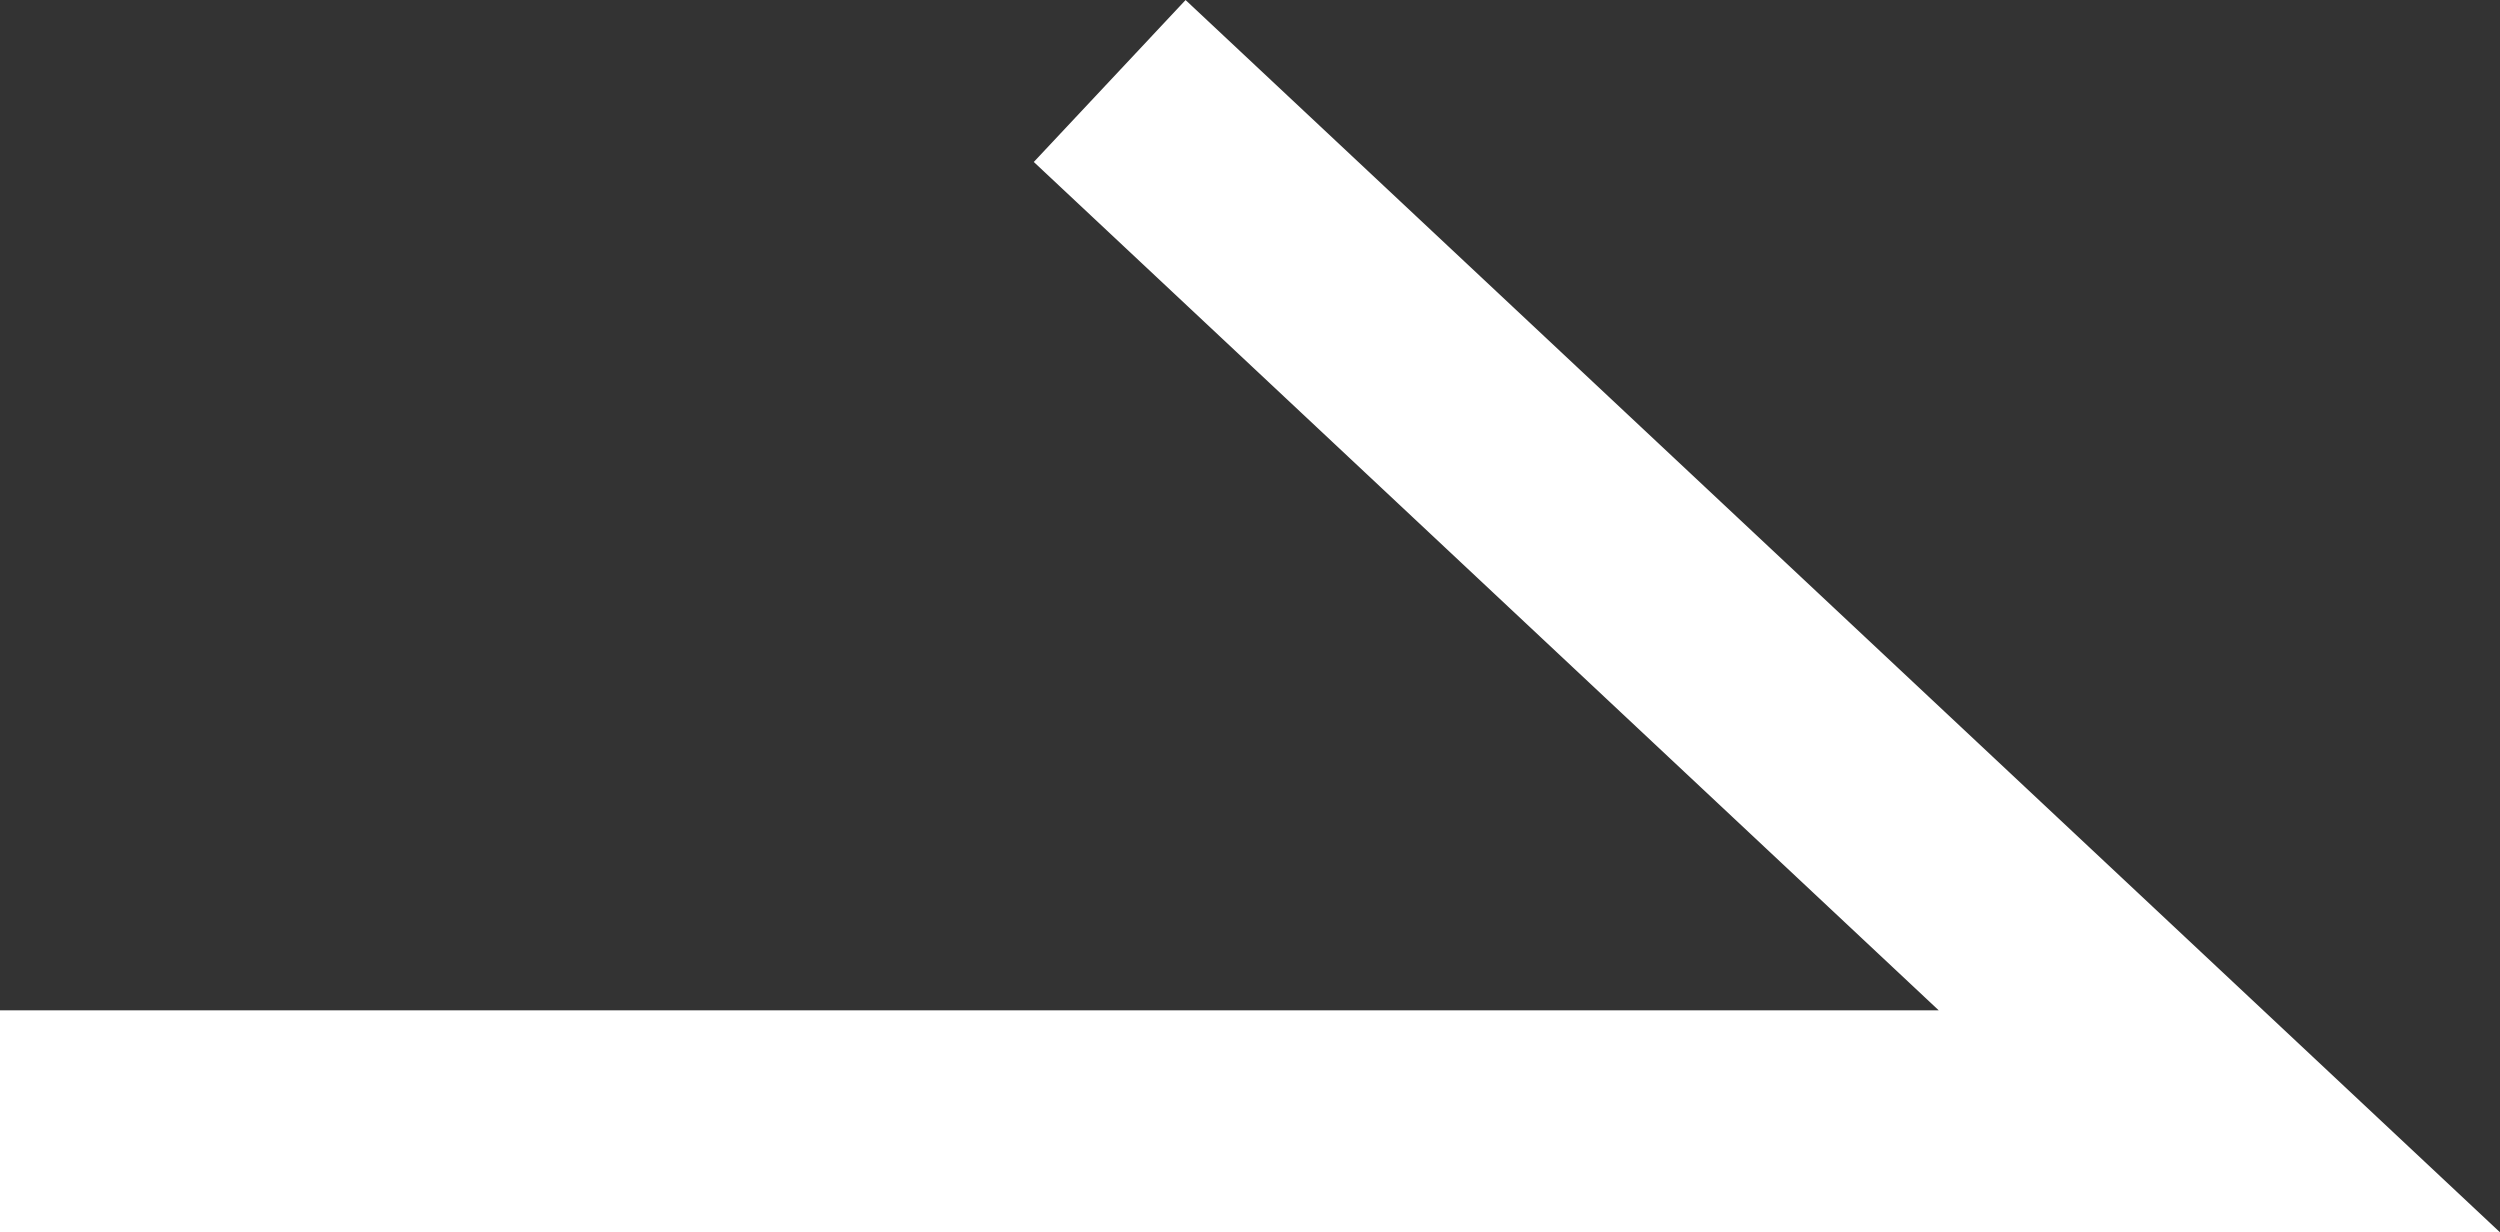 <svg xmlns="http://www.w3.org/2000/svg" width="22.529" height="11.104" viewBox="0 0 22.529 11.104">
  <rect x="0" y="0" width="22.529" height="11.104" fill="#333333" stroke="none"/>
  <path id="cursor" d="M1362.917,709.333v-20l-9.375,10" transform="translate(709.333 -1352.812) rotate(90)" fill="none" stroke="#fff" stroke-width="2"/>
</svg>

